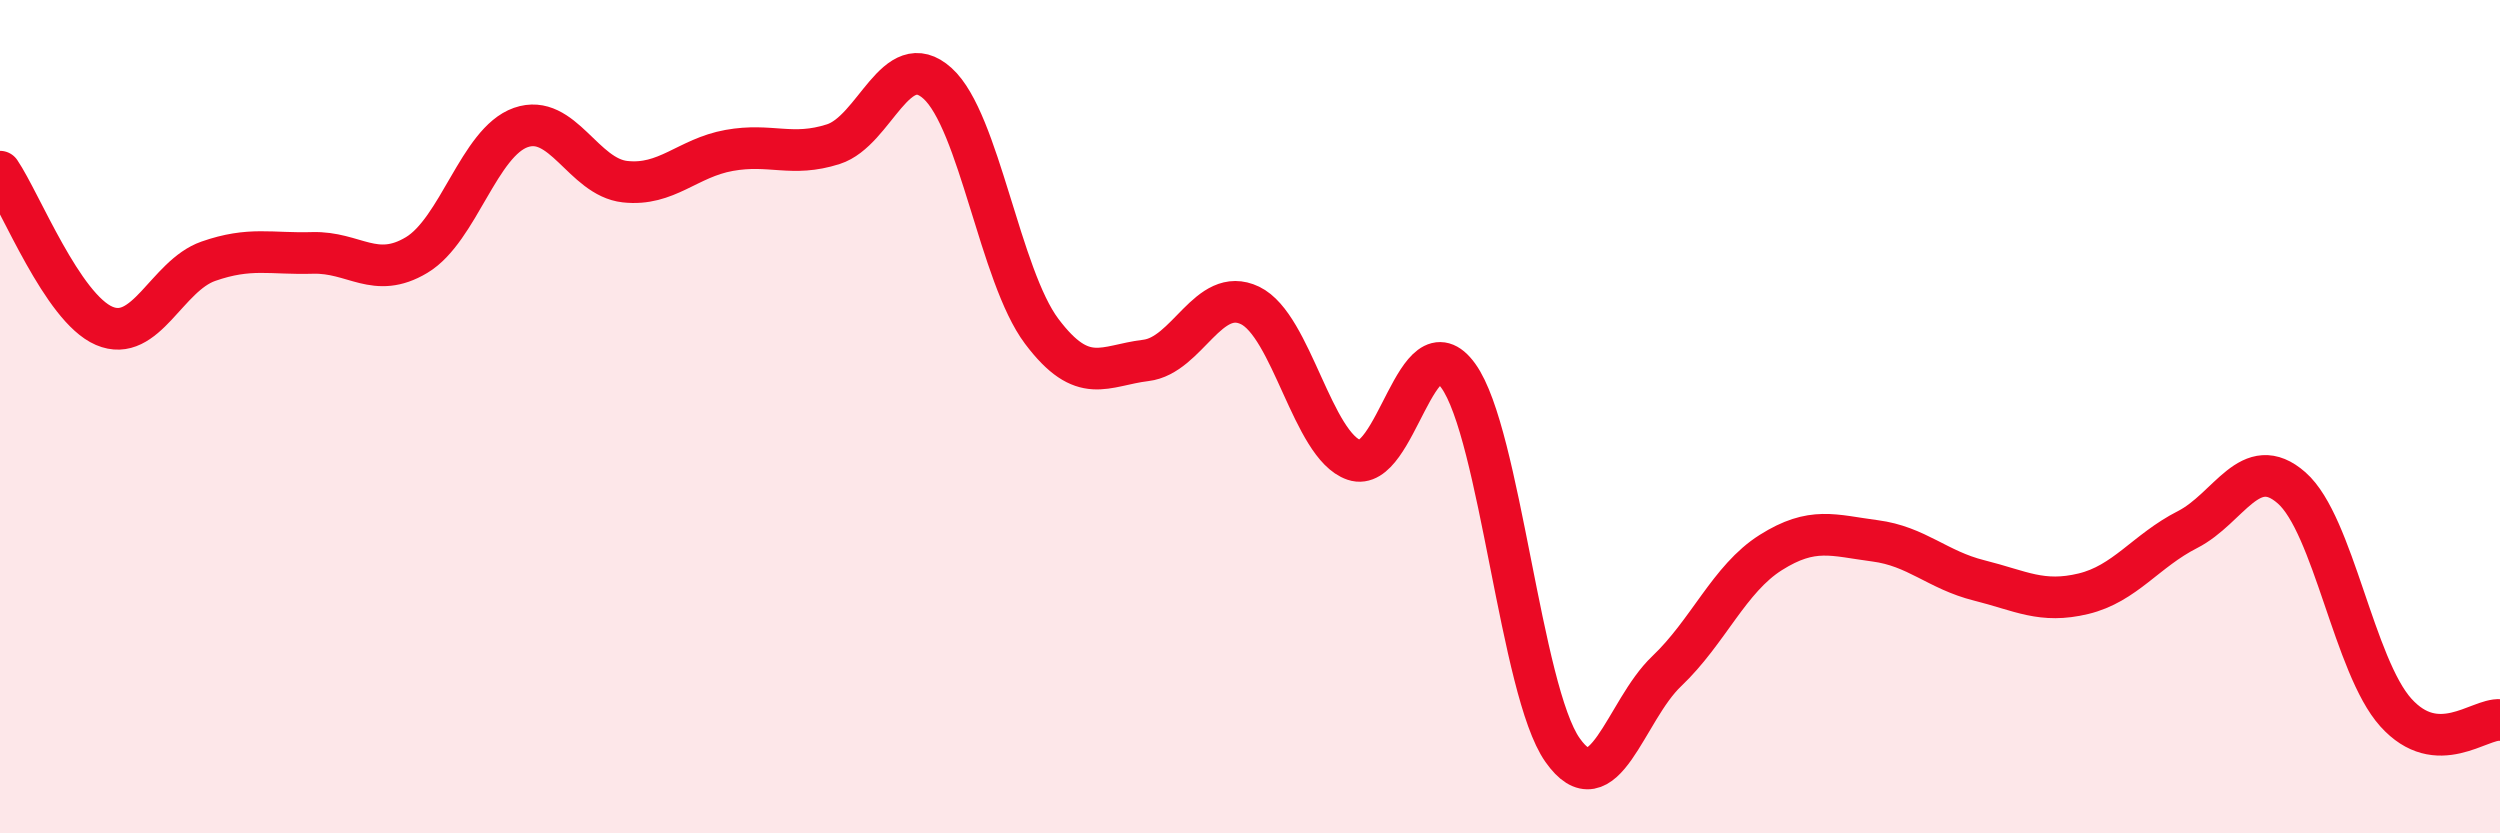 
    <svg width="60" height="20" viewBox="0 0 60 20" xmlns="http://www.w3.org/2000/svg">
      <path
        d="M 0,4.12 C 0.5,4.86 1.5,7.39 2.5,7.82 C 3.5,8.25 4,6.62 5,6.27 C 6,5.92 6.5,6.1 7.5,6.07 C 8.5,6.04 9,6.72 10,6.12 C 11,5.52 11.5,3.41 12.5,3.06 C 13.5,2.71 14,4.25 15,4.36 C 16,4.47 16.5,3.79 17.5,3.61 C 18.5,3.43 19,3.78 20,3.46 C 21,3.14 21.5,1.1 22.5,2 C 23.5,2.9 24,6.62 25,7.95 C 26,9.28 26.5,8.77 27.5,8.65 C 28.5,8.53 29,6.85 30,7.33 C 31,7.81 31.5,10.7 32.5,11.04 C 33.5,11.38 34,7.63 35,9.02 C 36,10.41 36.5,16.58 37.5,18 C 38.5,19.42 39,17.06 40,16.11 C 41,15.16 41.5,13.89 42.5,13.26 C 43.5,12.63 44,12.85 45,12.98 C 46,13.11 46.5,13.68 47.5,13.93 C 48.5,14.18 49,14.49 50,14.25 C 51,14.01 51.5,13.22 52.5,12.71 C 53.5,12.2 54,10.83 55,11.71 C 56,12.59 56.5,15.99 57.5,17.1 C 58.5,18.21 59.5,17.24 60,17.28L60 20L0 20Z"
        fill="#EB0A25"
        opacity="0.1"
        stroke-linecap="round"
        stroke-linejoin="round"
      />
      <path
        d="M 0,4.12 C 0.5,4.86 1.5,7.39 2.5,7.82 C 3.5,8.25 4,6.62 5,6.27 C 6,5.92 6.5,6.1 7.5,6.07 C 8.5,6.04 9,6.72 10,6.12 C 11,5.52 11.5,3.41 12.5,3.06 C 13.5,2.71 14,4.25 15,4.36 C 16,4.47 16.5,3.79 17.5,3.61 C 18.5,3.43 19,3.78 20,3.46 C 21,3.14 21.5,1.1 22.5,2 C 23.5,2.9 24,6.62 25,7.95 C 26,9.28 26.5,8.77 27.5,8.65 C 28.5,8.53 29,6.85 30,7.33 C 31,7.81 31.5,10.7 32.5,11.04 C 33.5,11.38 34,7.63 35,9.02 C 36,10.41 36.5,16.58 37.5,18 C 38.5,19.42 39,17.06 40,16.11 C 41,15.16 41.5,13.89 42.5,13.26 C 43.5,12.63 44,12.85 45,12.98 C 46,13.11 46.5,13.68 47.5,13.93 C 48.5,14.18 49,14.49 50,14.25 C 51,14.01 51.5,13.22 52.5,12.71 C 53.5,12.2 54,10.83 55,11.71 C 56,12.59 56.5,15.99 57.5,17.1 C 58.5,18.21 59.5,17.24 60,17.28"
        stroke="#EB0A25"
        stroke-width="1"
        fill="none"
        stroke-linecap="round"
        stroke-linejoin="round"
      />
    </svg>
  